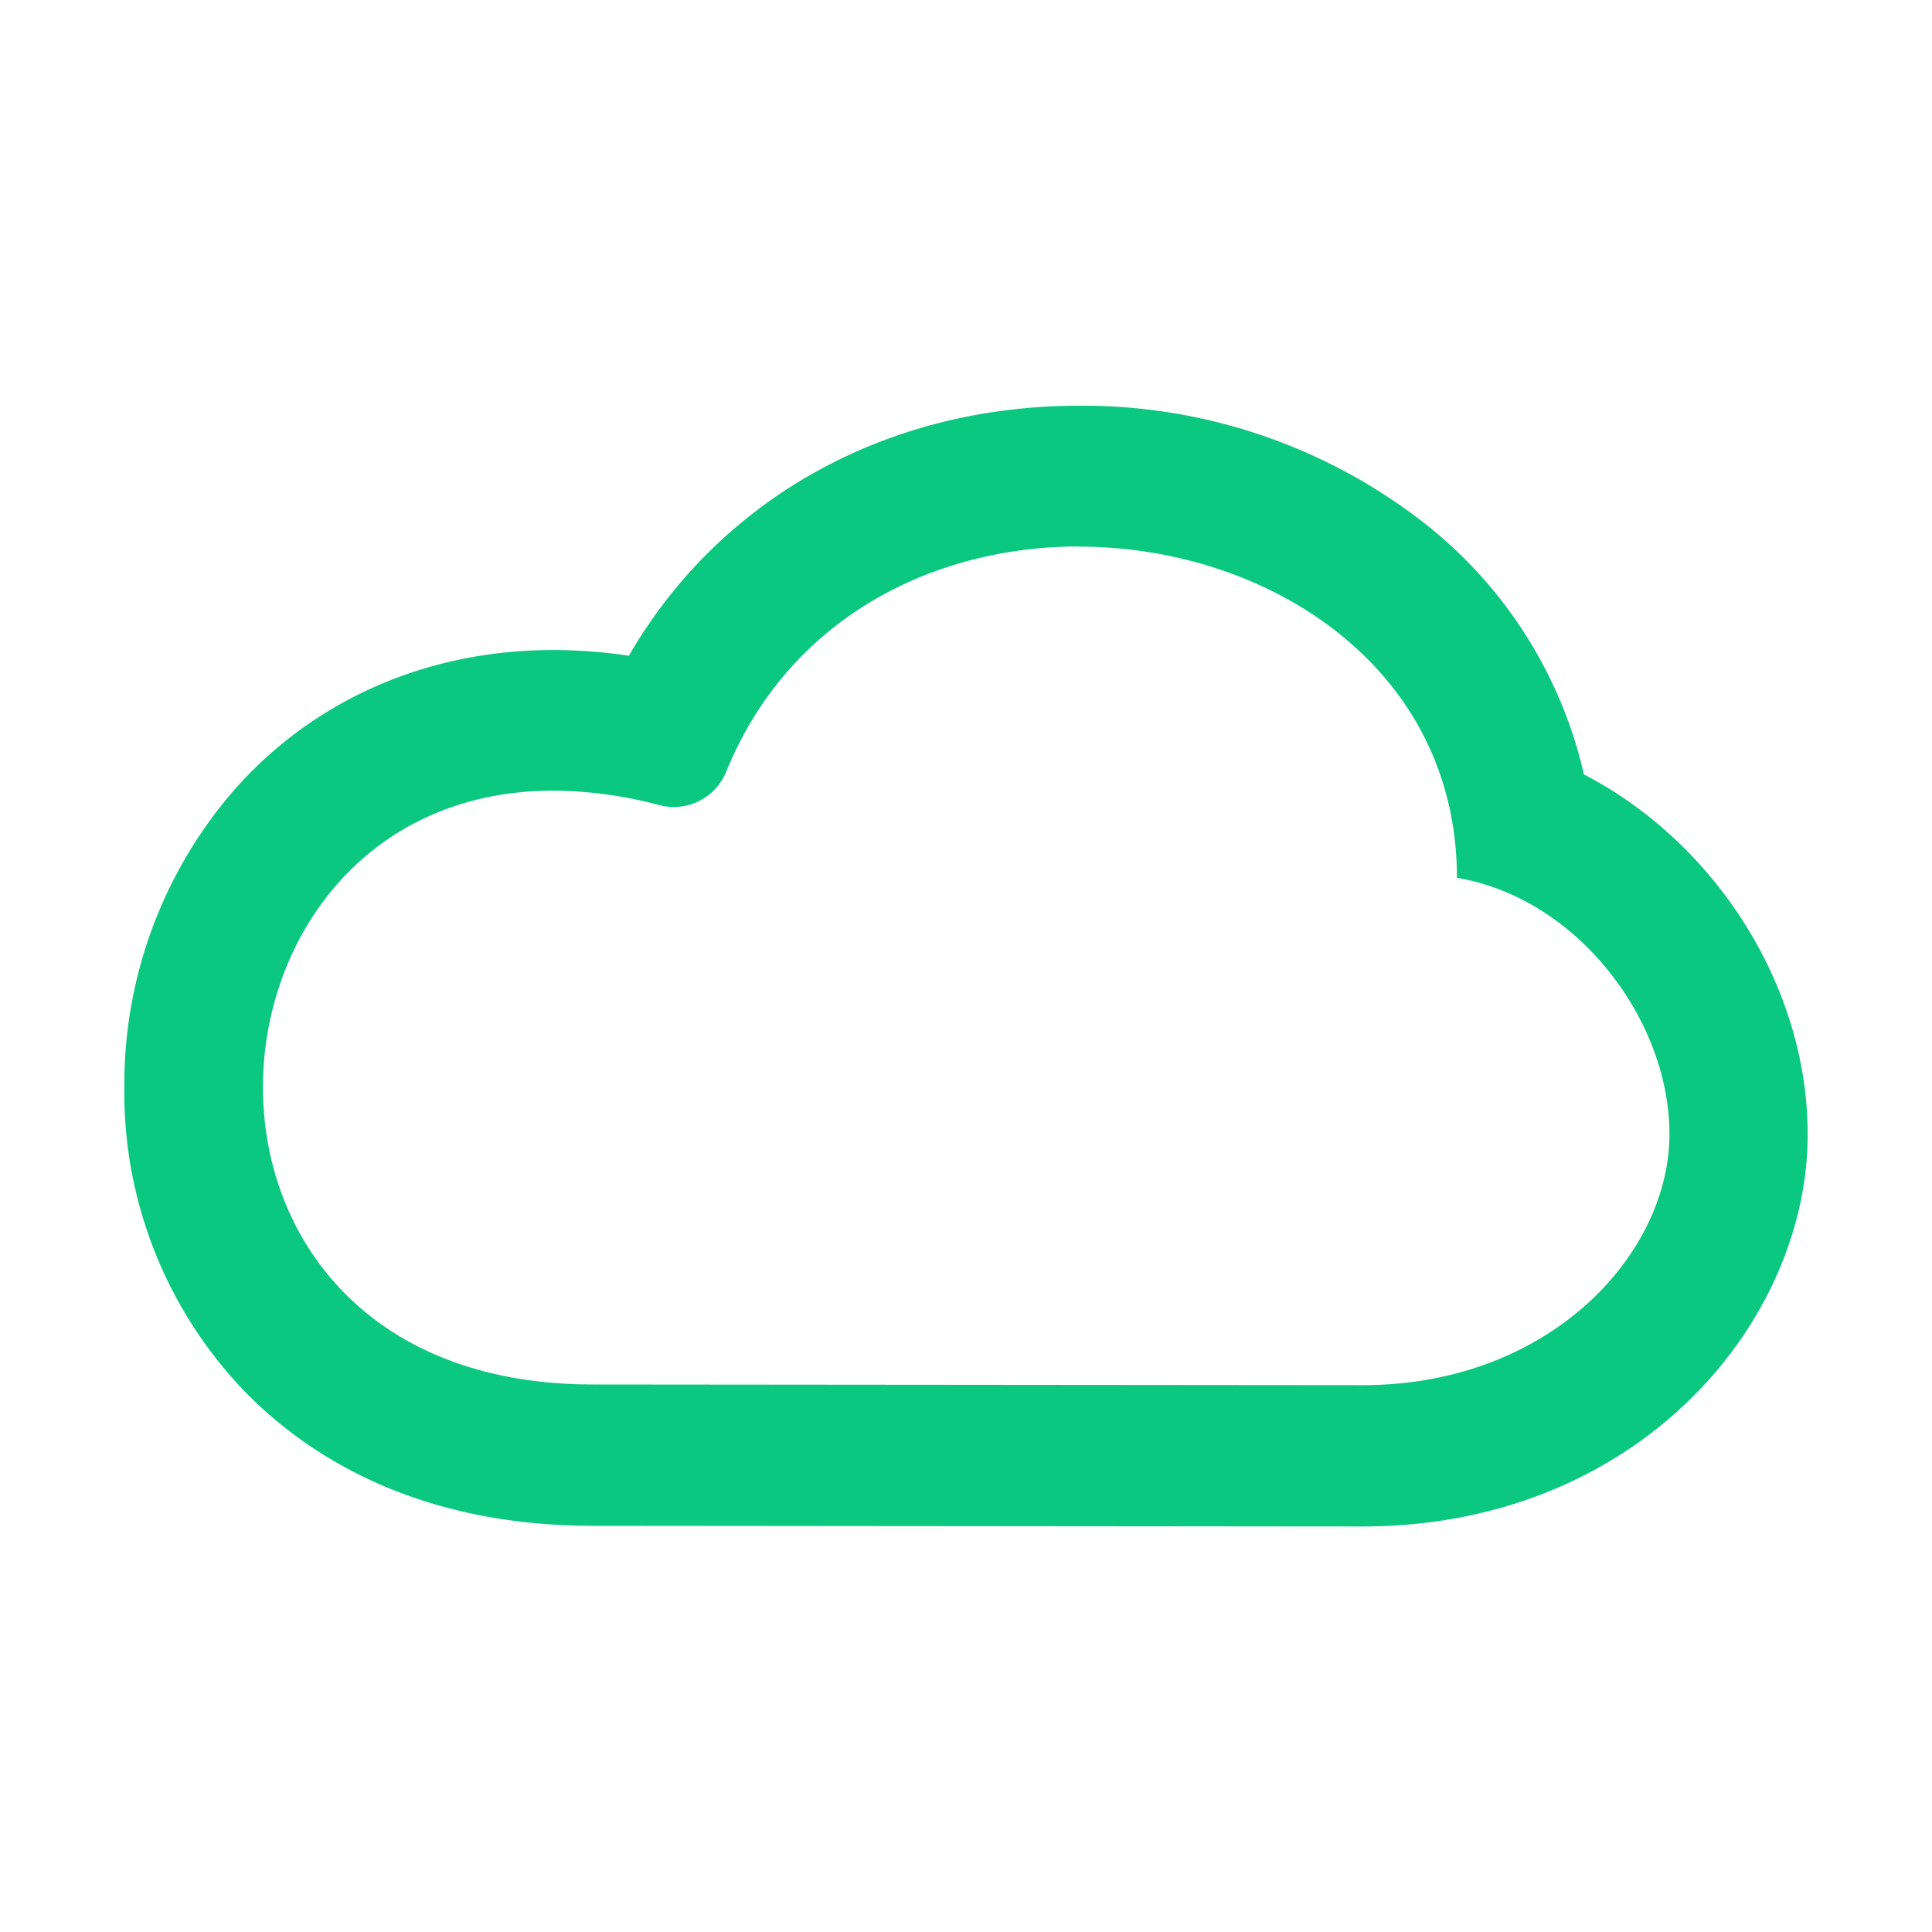 <svg xmlns="http://www.w3.org/2000/svg" viewBox="0 0 200 200"><defs><style>.a{fill:#0bc880;}</style></defs><path class="a" d="M111.68,56.59c19.64,0,39.14,12.55,39.14,34.28,12.47,2.09,22,14.72,22,26.52,0,12.48-12.43,26-31.74,26l-79.72-.07c-46.81,0-42.86-61.47-4.09-61.47a43.39,43.39,0,0,1,11,1.5,5.86,5.86,0,0,0,6.93-3.52c6.56-16,21.57-23.26,36.5-23.26m0-14.57h0C91.5,42,74.4,51.82,65.1,67.88a54.12,54.12,0,0,0-7.85-.59c-13,0-24.72,5.12-32.95,14.42a46.46,46.46,0,0,0-11.43,30.86A44.66,44.66,0,0,0,25.29,144c6.18,6.37,17.45,13.95,36.05,13.95l79.71.07c28.47,0,46.08-21.07,46.08-40.59,0-15.49-9.71-30.31-23.16-37.26a46.13,46.13,0,0,0-16.5-26A57.45,57.45,0,0,0,111.68,42Z"/></svg>